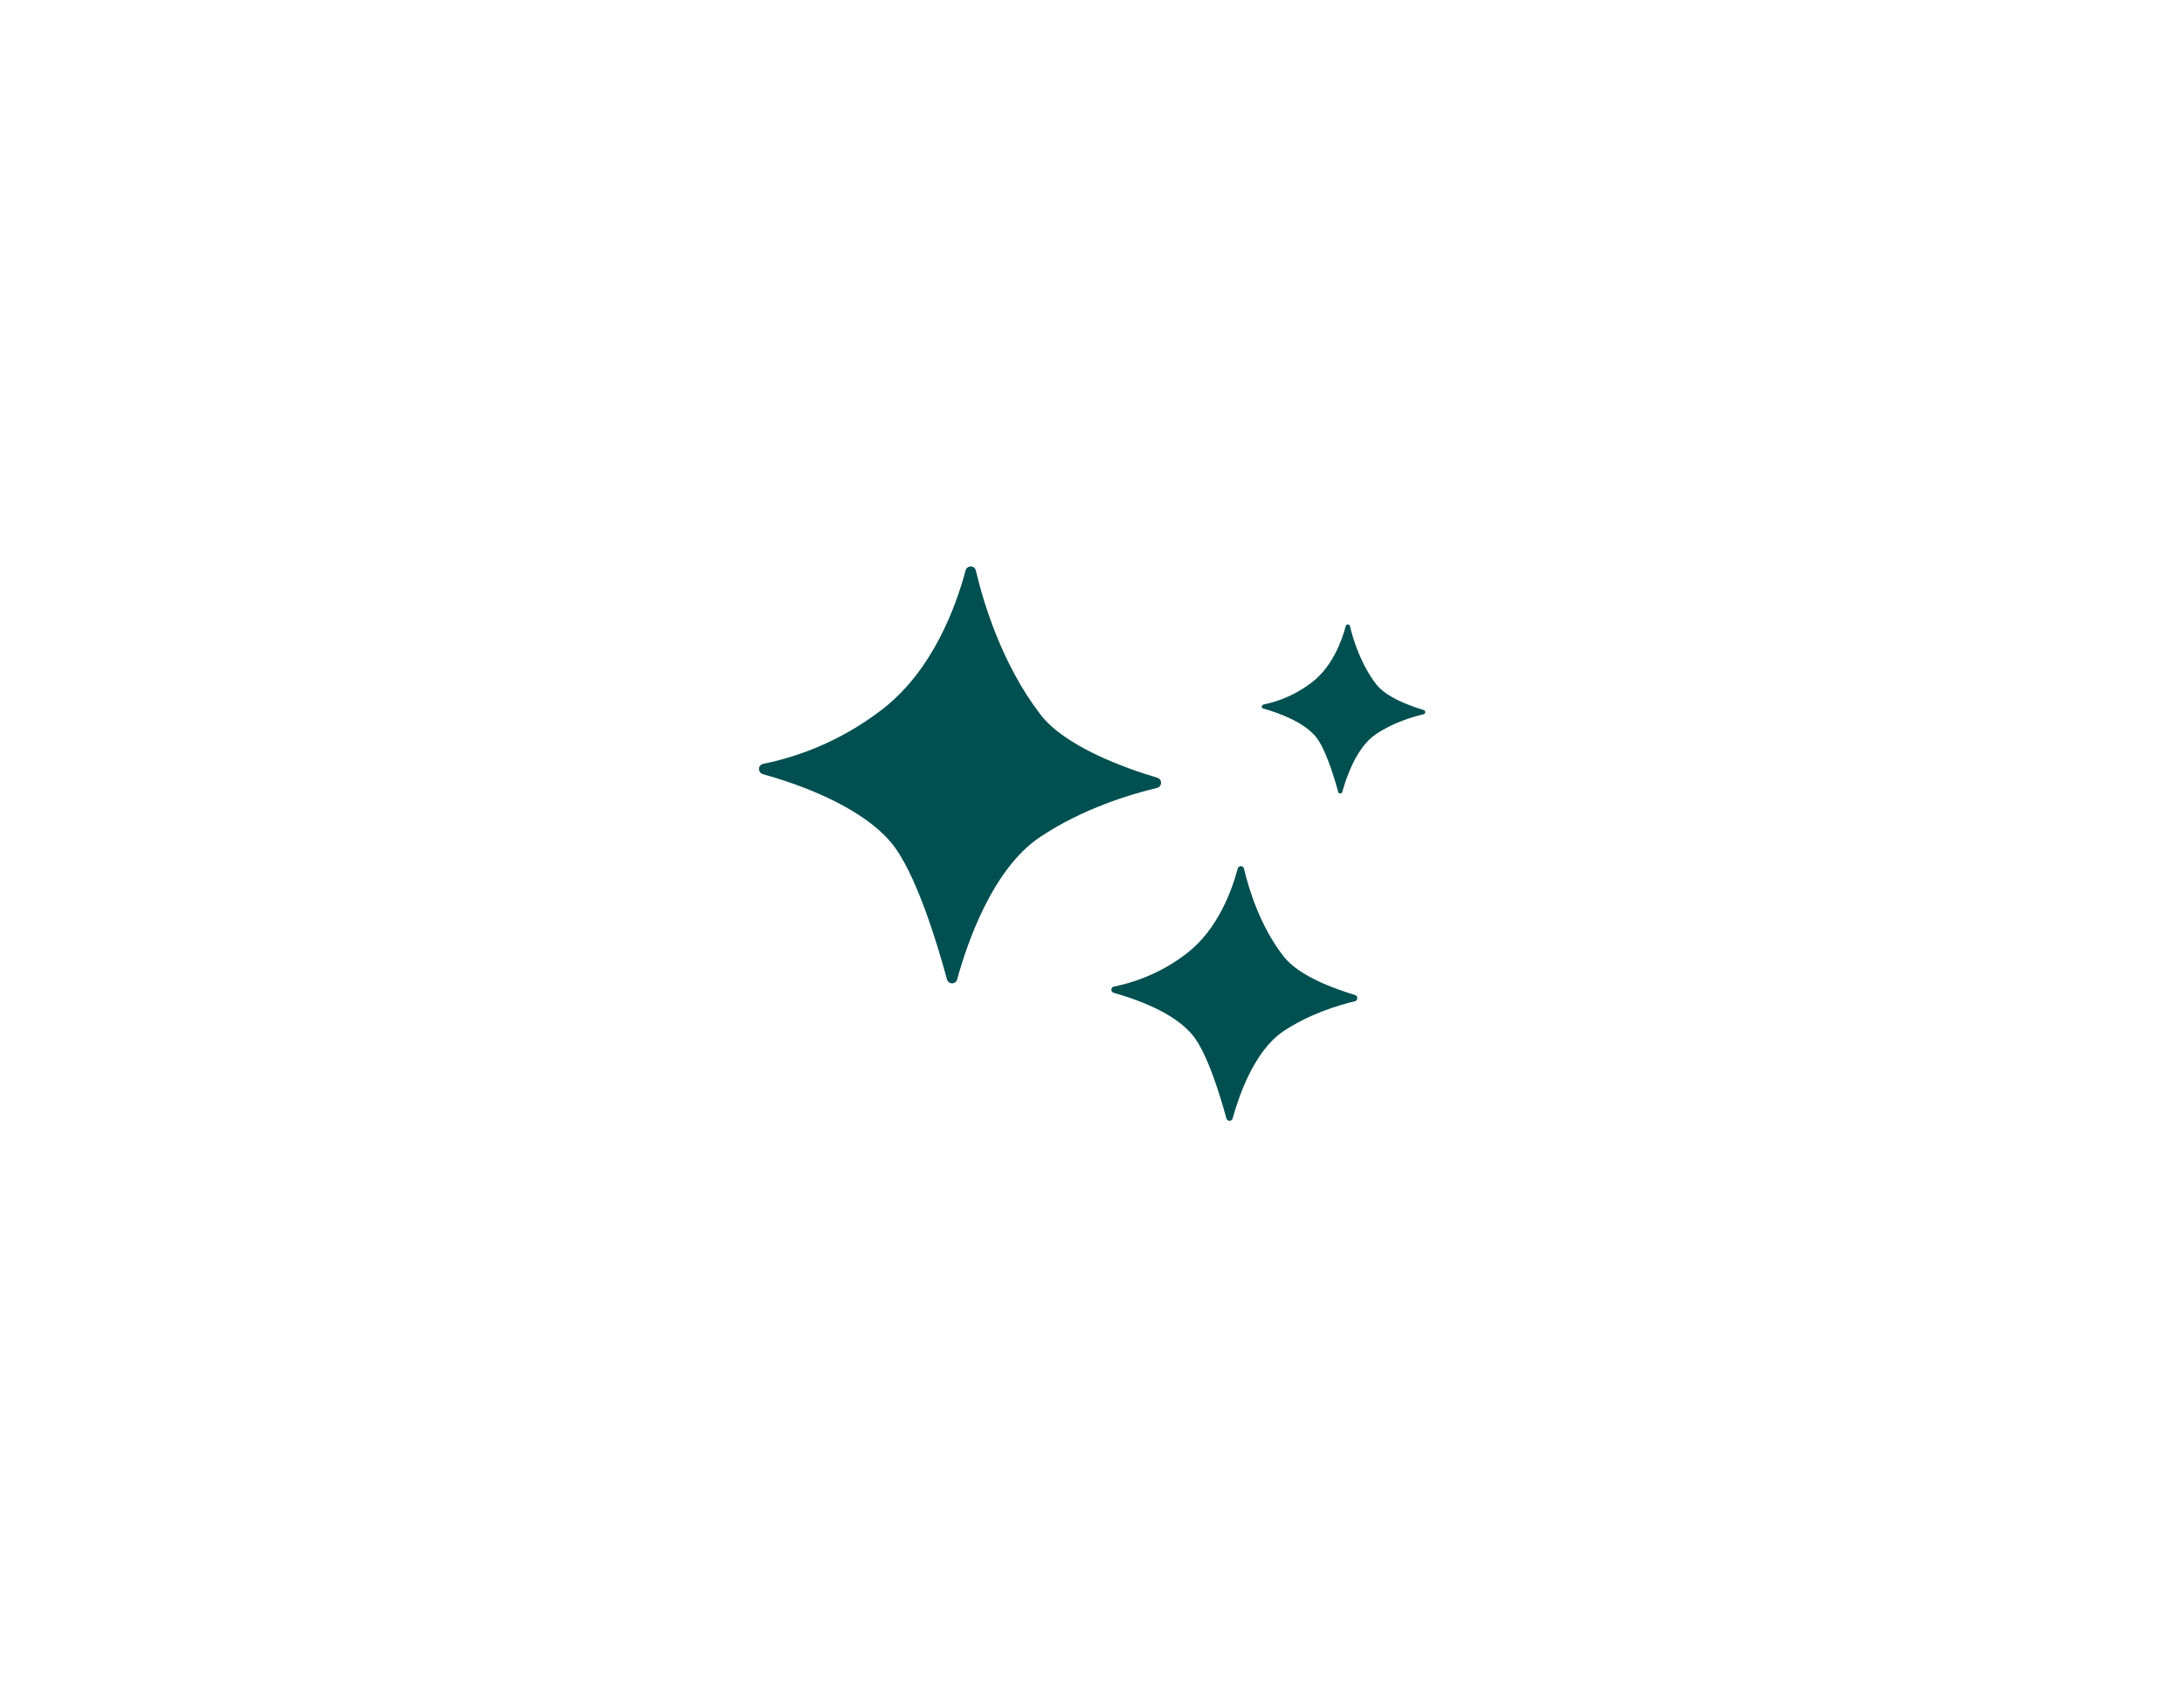 <?xml version="1.0" encoding="UTF-8"?> <svg xmlns="http://www.w3.org/2000/svg" xmlns:xlink="http://www.w3.org/1999/xlink" width="3696" zoomAndPan="magnify" viewBox="0 0 2772 2142" height="2856" preserveAspectRatio="xMidYMid meet" version="1.0"><defs><clipPath id="61d07d1982"><path d="M 963 718.098 L 1809.051 718.098 L 1809.051 1422.77 L 963 1422.77 Z M 963 718.098 " clip-rule="nonzero"></path></clipPath></defs><g clip-path="url(#61d07d1982)"><path fill="#004f51" d="M 1238.574 724.035 C 1237.656 720.355 1234.16 718.148 1230.477 719.066 C 1228.086 719.617 1226.062 721.645 1225.508 724.035 C 1213.73 768.207 1184.652 849.738 1120.605 899.613 C 1076.066 934.215 1023.98 958.141 968.766 969.367 C 965.086 970.102 962.695 973.598 963.43 977.281 C 963.98 979.855 965.824 981.695 968.215 982.434 C 1013.121 994.949 1091.156 1022.371 1130.727 1068.934 C 1162.012 1105.742 1189.805 1197.949 1201.949 1243.039 C 1203.055 1246.535 1206.734 1248.746 1210.234 1247.641 C 1212.441 1247.09 1214.281 1245.246 1214.832 1243.039 C 1227.348 1197.211 1259.742 1102.43 1320.289 1062.125 C 1374.398 1026.051 1434.582 1008.016 1468.629 999.918 C 1472.312 998.996 1474.336 995.316 1473.414 991.637 C 1472.863 989.426 1471.207 987.586 1469 987.035 C 1427.957 974.887 1351.578 947.465 1320.289 906.422 C 1271.703 842.746 1248.516 765.996 1238.574 724.035 Z M 1578.871 1102.246 C 1578.32 1100.039 1576.113 1098.75 1573.902 1099.301 C 1572.43 1099.668 1571.328 1100.773 1570.957 1102.246 C 1563.781 1129.301 1545.93 1179.176 1506.727 1209.543 C 1479.488 1230.707 1447.648 1245.246 1413.785 1252.059 C 1411.578 1252.426 1410.105 1254.633 1410.656 1256.844 C 1411.023 1258.316 1412.129 1259.602 1413.602 1259.973 C 1441.023 1267.699 1488.875 1284.266 1512.984 1312.793 C 1532.125 1335.246 1549.059 1391.746 1556.602 1419.352 C 1557.156 1421.562 1559.547 1422.852 1561.57 1422.297 C 1563.043 1421.93 1563.965 1420.824 1564.516 1419.352 C 1572.246 1391.379 1591.938 1333.406 1628.934 1308.742 C 1662.059 1286.656 1698.867 1275.613 1719.664 1270.645 C 1721.875 1270.094 1723.164 1267.887 1722.609 1265.676 C 1722.242 1264.203 1721.137 1263.102 1719.852 1262.73 C 1694.637 1255.188 1648.074 1238.621 1628.934 1213.406 C 1599.117 1174.941 1584.945 1128.012 1578.871 1102.246 Z M 1713.406 794.523 C 1713.039 793.051 1711.566 792.133 1710.094 792.5 C 1709.176 792.684 1708.438 793.422 1708.07 794.523 C 1703.285 812.562 1691.508 845.504 1665.371 865.75 C 1647.336 879.738 1626.172 889.492 1603.719 894.094 C 1602.246 894.461 1601.324 895.75 1601.508 897.223 C 1601.695 898.324 1602.43 899.062 1603.535 899.246 C 1621.754 904.398 1653.41 915.441 1669.605 934.398 C 1682.305 949.305 1693.531 986.852 1698.5 1005.07 C 1698.867 1006.543 1700.34 1007.277 1701.812 1006.91 C 1702.734 1006.727 1703.469 1005.992 1703.652 1005.07 C 1708.809 986.48 1721.875 948.016 1746.535 931.637 C 1768.438 916.914 1792.914 909.734 1806.902 906.422 C 1808.375 906.055 1809.293 904.582 1808.926 903.109 C 1808.742 902.191 1808.008 901.453 1807.086 901.086 C 1790.34 896.117 1759.418 885.074 1746.719 868.328 C 1727.027 842.746 1717.457 811.641 1713.406 794.523 Z M 1713.406 794.523 " fill-opacity="1" fill-rule="nonzero"></path></g></svg> 